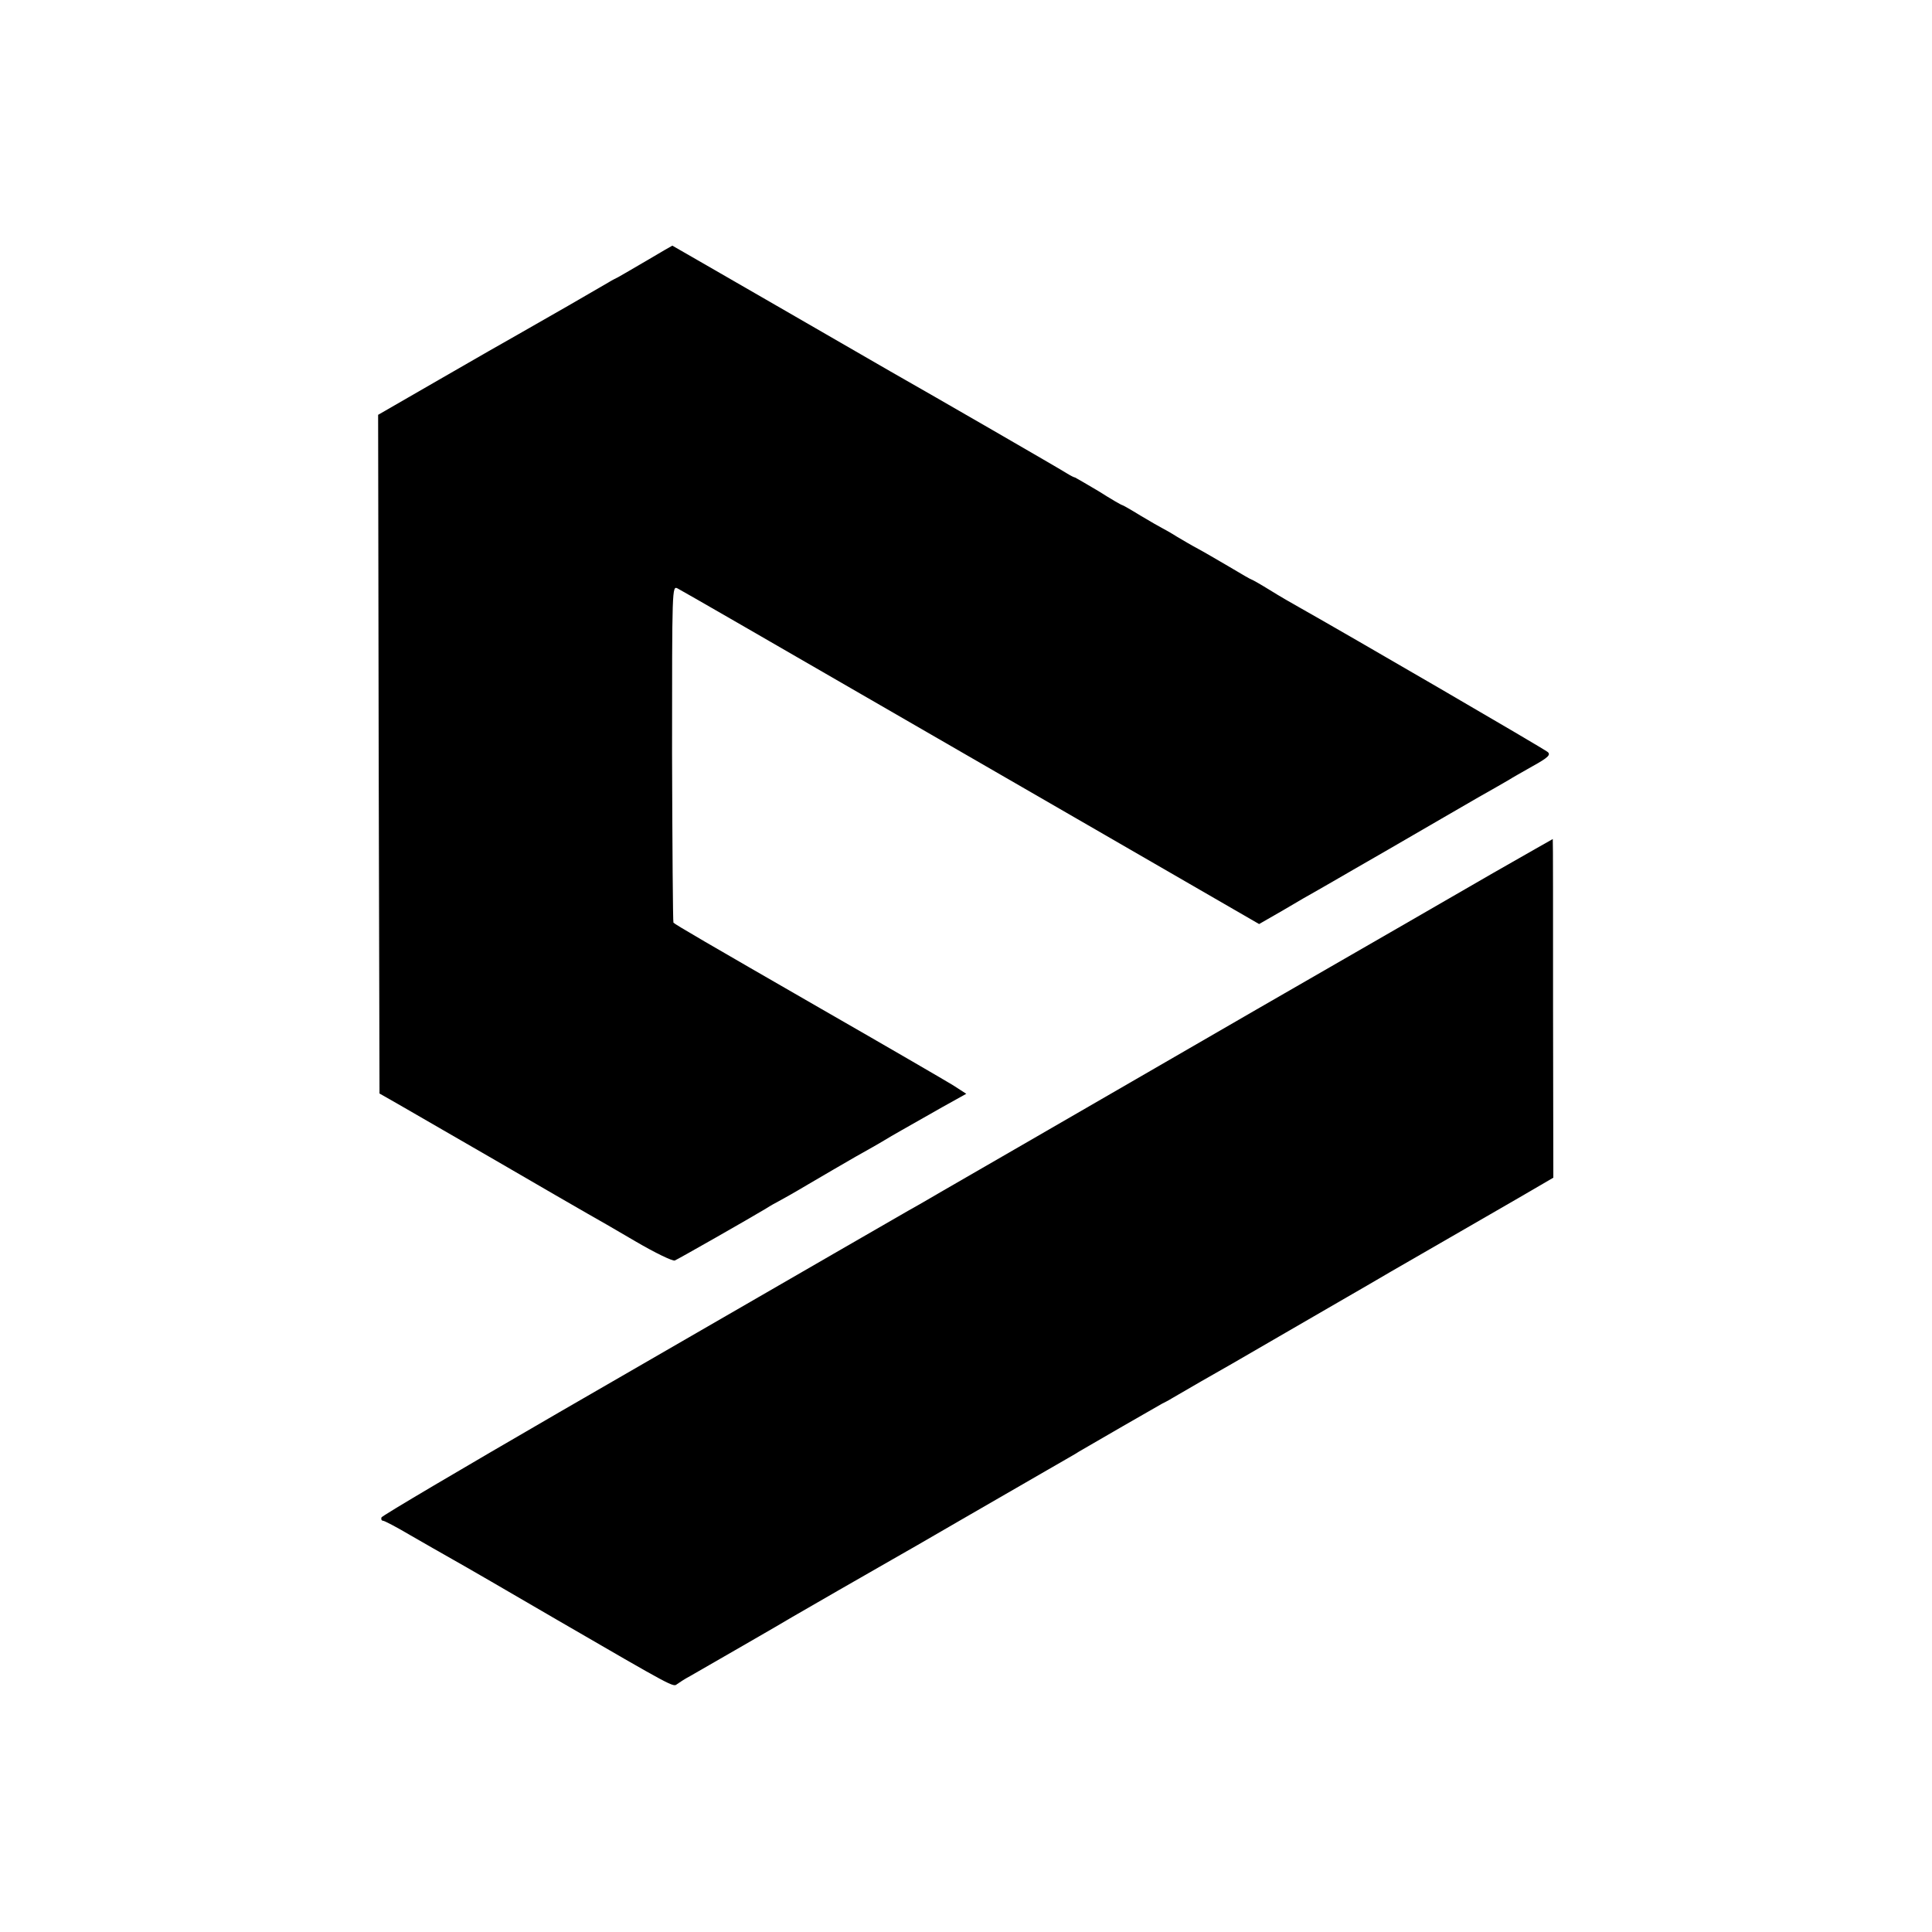 <?xml version="1.0" standalone="no"?>
<!DOCTYPE svg PUBLIC "-//W3C//DTD SVG 20010904//EN"
 "http://www.w3.org/TR/2001/REC-SVG-20010904/DTD/svg10.dtd">
<svg version="1.0" xmlns="http://www.w3.org/2000/svg"
 width="700pt" height="700pt" viewBox="0 0 700 700"
 preserveAspectRatio="xMidYMid meet">
<g transform="translate(0,700) scale(0.1,-0.1)"
fill="#000000" stroke="none">
<path d="M2345 6057 c-50 -29 -97 -57 -105 -61 -8 -4 -24 -12 -35 -19 -51 -30
-226 -131 -325 -187 -36 -20 -165 -94 -288 -165 l-222 -128 2 -1230 3 -1229
65 -37 c36 -21 196 -113 355 -205 160 -93 310 -180 335 -194 25 -14 102 -58
173 -100 70 -41 134 -72 142 -69 14 6 272 153 330 188 17 11 37 22 45 26 8 4
58 32 110 63 52 31 129 75 170 99 41 23 89 50 105 60 31 19 64 37 208 119 l88
49 -48 31 c-26 16 -241 141 -478 277 -422 243 -525 303 -535 312 -2 2 -4 278
-5 612 0 606 0 609 20 599 21 -11 326 -187 665 -383 107 -62 476 -275 819
-473 l623 -360 87 50 c47 28 104 61 126 73 22 13 81 46 130 75 50 29 106 61
125 72 19 11 109 63 200 116 91 53 178 103 193 111 16 9 36 21 45 26 9 6 48
28 85 49 56 31 66 41 55 51 -10 10 -731 429 -898 523 -25 14 -74 42 -109 64
-34 21 -64 38 -66 38 -2 0 -39 21 -82 47 -43 25 -94 55 -113 65 -19 10 -53 30
-75 43 -22 14 -47 28 -55 32 -8 4 -43 24 -78 45 -34 21 -64 38 -66 38 -3 0
-41 22 -85 50 -45 27 -84 49 -86 50 -3 0 -15 6 -28 14 -23 15 -480 279 -642
371 -22 13 -208 120 -414 239 -206 119 -375 216 -375 216 -1 0 -42 -24 -91
-53z"/>
<path d="M5410 3837 c-118 -68 -505 -292 -860 -496 -355 -205 -748 -433 -875
-506 -126 -73 -246 -142 -265 -153 -19 -11 -73 -43 -120 -69 -89 -51 -208
-120 -1264 -730 -352 -204 -642 -375 -644 -381 -2 -7 1 -12 6 -12 5 0 49 -23
98 -52 49 -28 118 -68 154 -88 36 -20 207 -119 380 -220 424 -246 419 -243
433 -232 7 5 28 19 47 29 40 23 348 200 370 214 22 13 307 177 360 207 25 14
140 80 255 147 116 67 255 147 310 179 55 32 107 61 115 67 32 19 287 166 300
173 8 4 24 12 35 19 32 19 176 102 219 126 21 12 109 63 195 113 86 50 185
107 221 128 36 21 108 62 160 93 52 30 149 86 215 124 66 38 177 102 246 142
l127 74 -1 613 c0 338 0 614 -1 614 -1 0 -98 -56 -216 -123z"/>
</g>
</svg>
